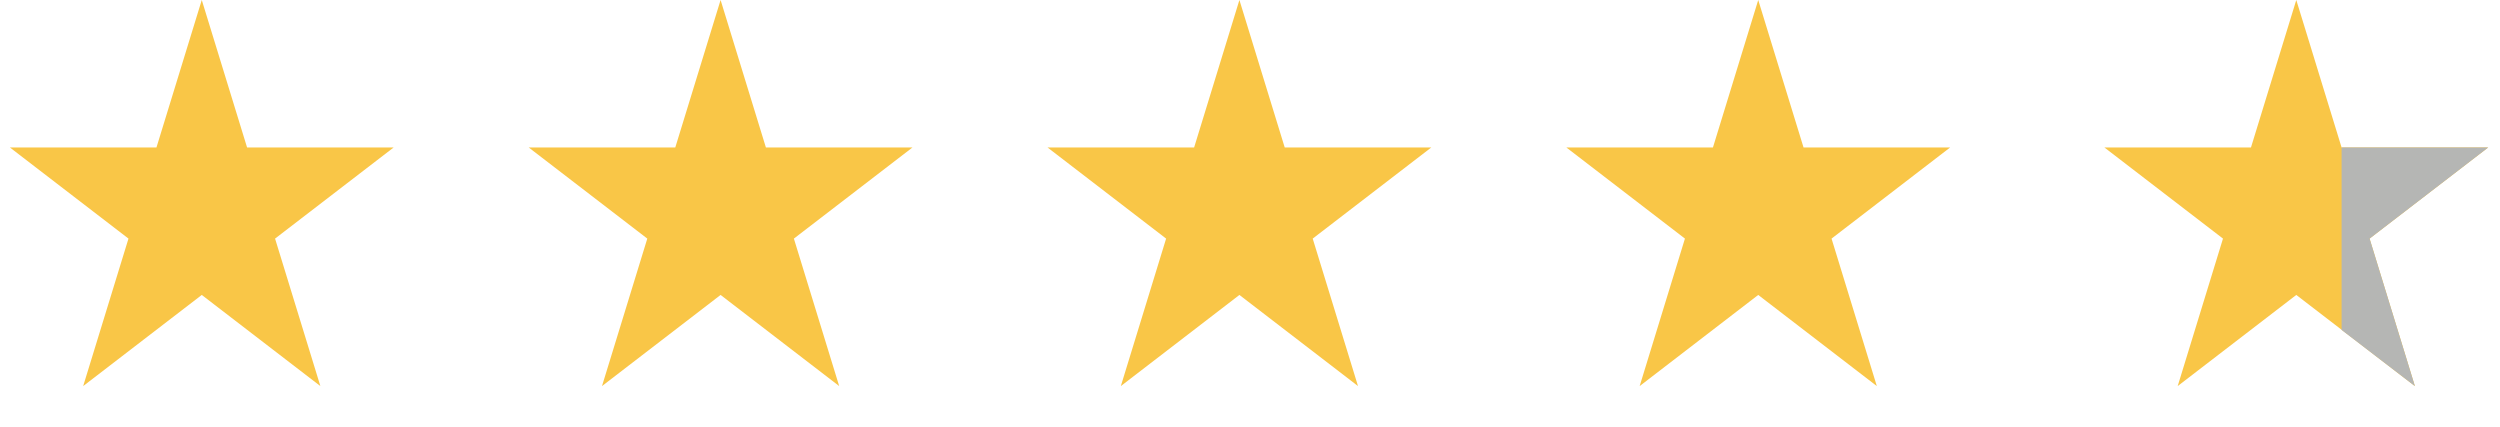<?xml version="1.0" encoding="UTF-8"?> <svg xmlns="http://www.w3.org/2000/svg" width="123" height="21" viewBox="0 0 123 21" fill="none"> <path d="M9.927 0L12.156 7.255H19.368L13.533 11.739L15.762 18.995L9.927 14.511L4.092 18.995L6.321 11.739L0.486 7.255H7.698L9.927 0Z" fill="#F9C647"></path> <path d="M35.453 0L37.682 7.255H44.894L39.059 11.739L41.288 18.995L35.453 14.511L29.618 18.995L31.847 11.739L26.012 7.255H33.224L35.453 0Z" fill="#F9C647"></path> <path d="M60.979 0L63.208 7.255H70.42L64.585 11.739L66.814 18.995L60.979 14.511L55.145 18.995L57.373 11.739L51.538 7.255H58.751L60.979 0Z" fill="#F9C647"></path> <path d="M86.505 0L88.734 7.255H95.947L90.112 11.739L92.34 18.995L86.505 14.511L80.671 18.995L82.899 11.739L77.064 7.255H84.277L86.505 0Z" fill="#F9C647"></path> <path d="M112.977 0L115.206 7.255H122.418L116.583 11.739L118.812 18.995L112.977 14.511L107.142 18.995L109.371 11.739L103.536 7.255H110.748L112.977 0Z" fill="#F9C647"></path> <path d="M112.977 0L115.206 7.255H122.418L116.583 11.739L118.812 18.995L115.206 16.232V15.5V11.739V7.255L114.667 5.5L113.982 3.272L113.505 1.72L112.977 0Z" fill="#B5B6B4"></path> </svg> 